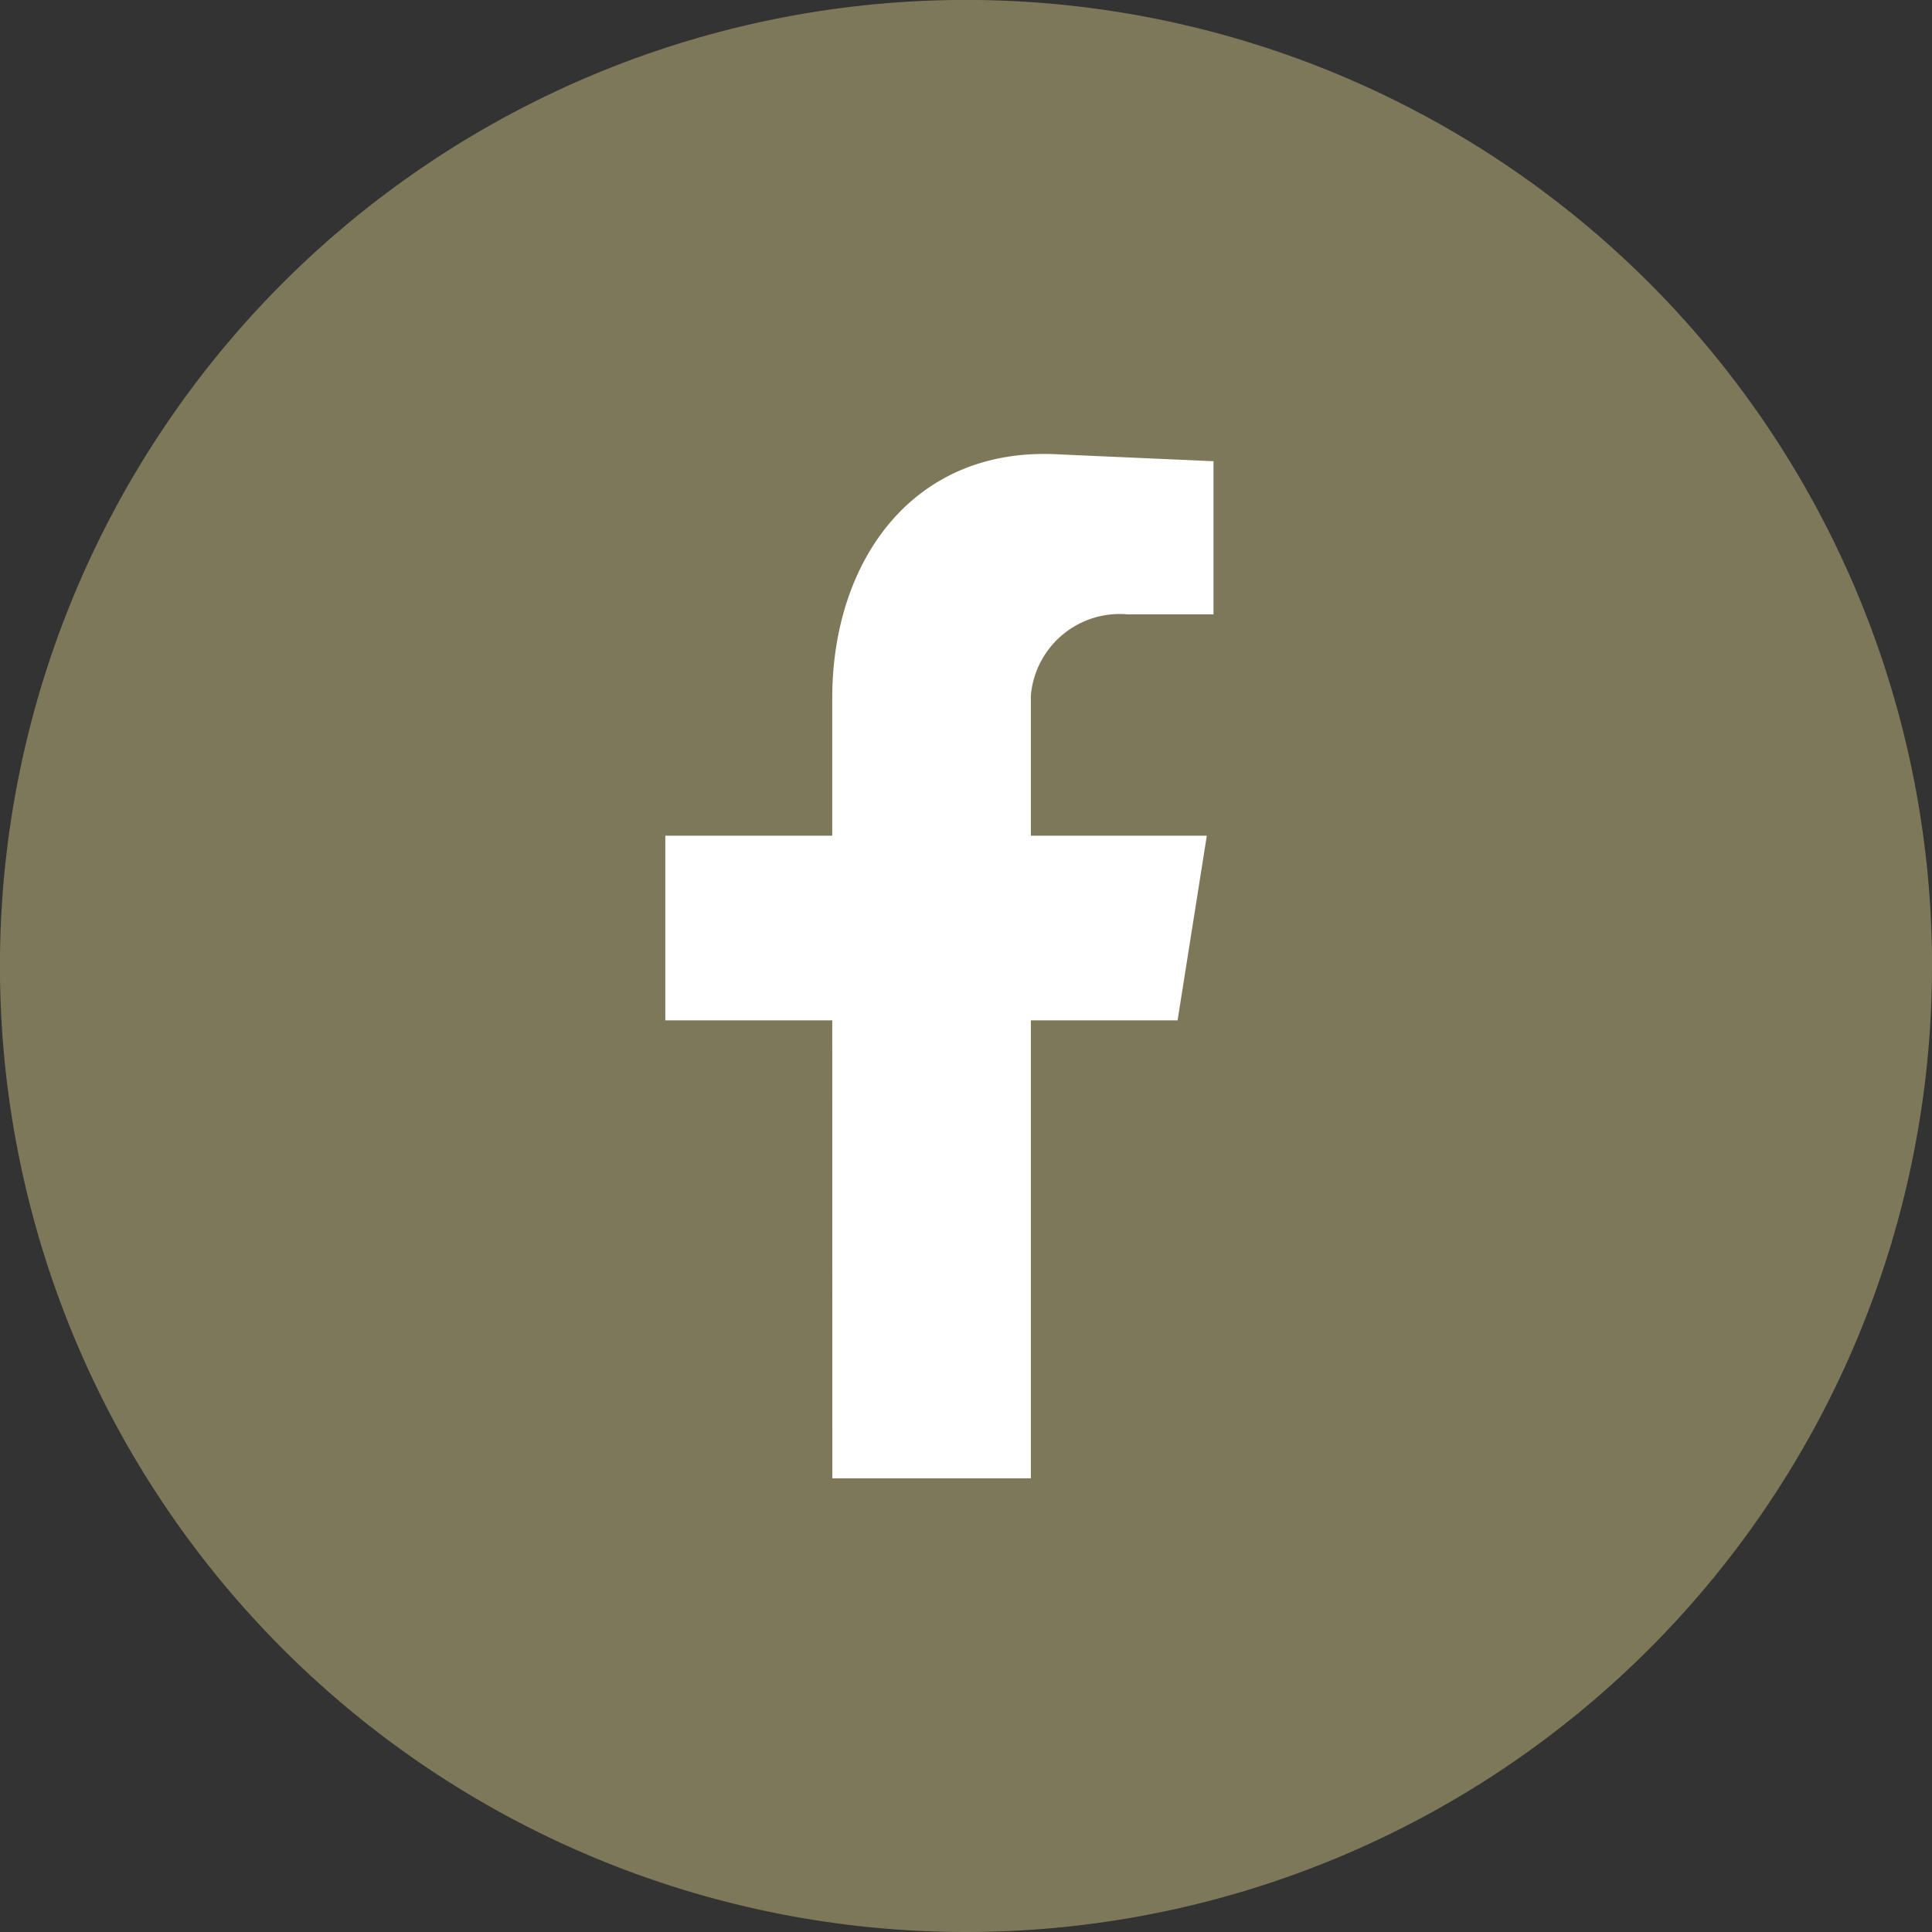 <?xml version="1.0" encoding="UTF-8"?> <svg xmlns="http://www.w3.org/2000/svg" width="37.663" height="37.663" viewBox="0 0 37.663 37.663"><rect x="0" y="0" width="37.663" height="37.663" fill="#333333" stroke="none"/><g transform="translate(-1447.337 -3417.168)"><path d="M700.865,18.833A18.832,18.832,0,1,1,682.034,0a18.831,18.831,0,0,1,18.832,18.832" transform="translate(784.135 3417.167)" fill="#7e785a" fill-rule="evenodd"></path><path d="M737.67,68.528h3.87V59.6H744.4L744.97,56h-3.43V53.269a1.738,1.738,0,0,1,1.891-1.583H745.1V48.7l-2.99-.132c-2.858-.176-4.442,2.067-4.442,4.749V56h-3.254V59.6h3.254Z" transform="translate(725.893 3377.459)" fill="#fff" fill-rule="evenodd"></path></g></svg> 